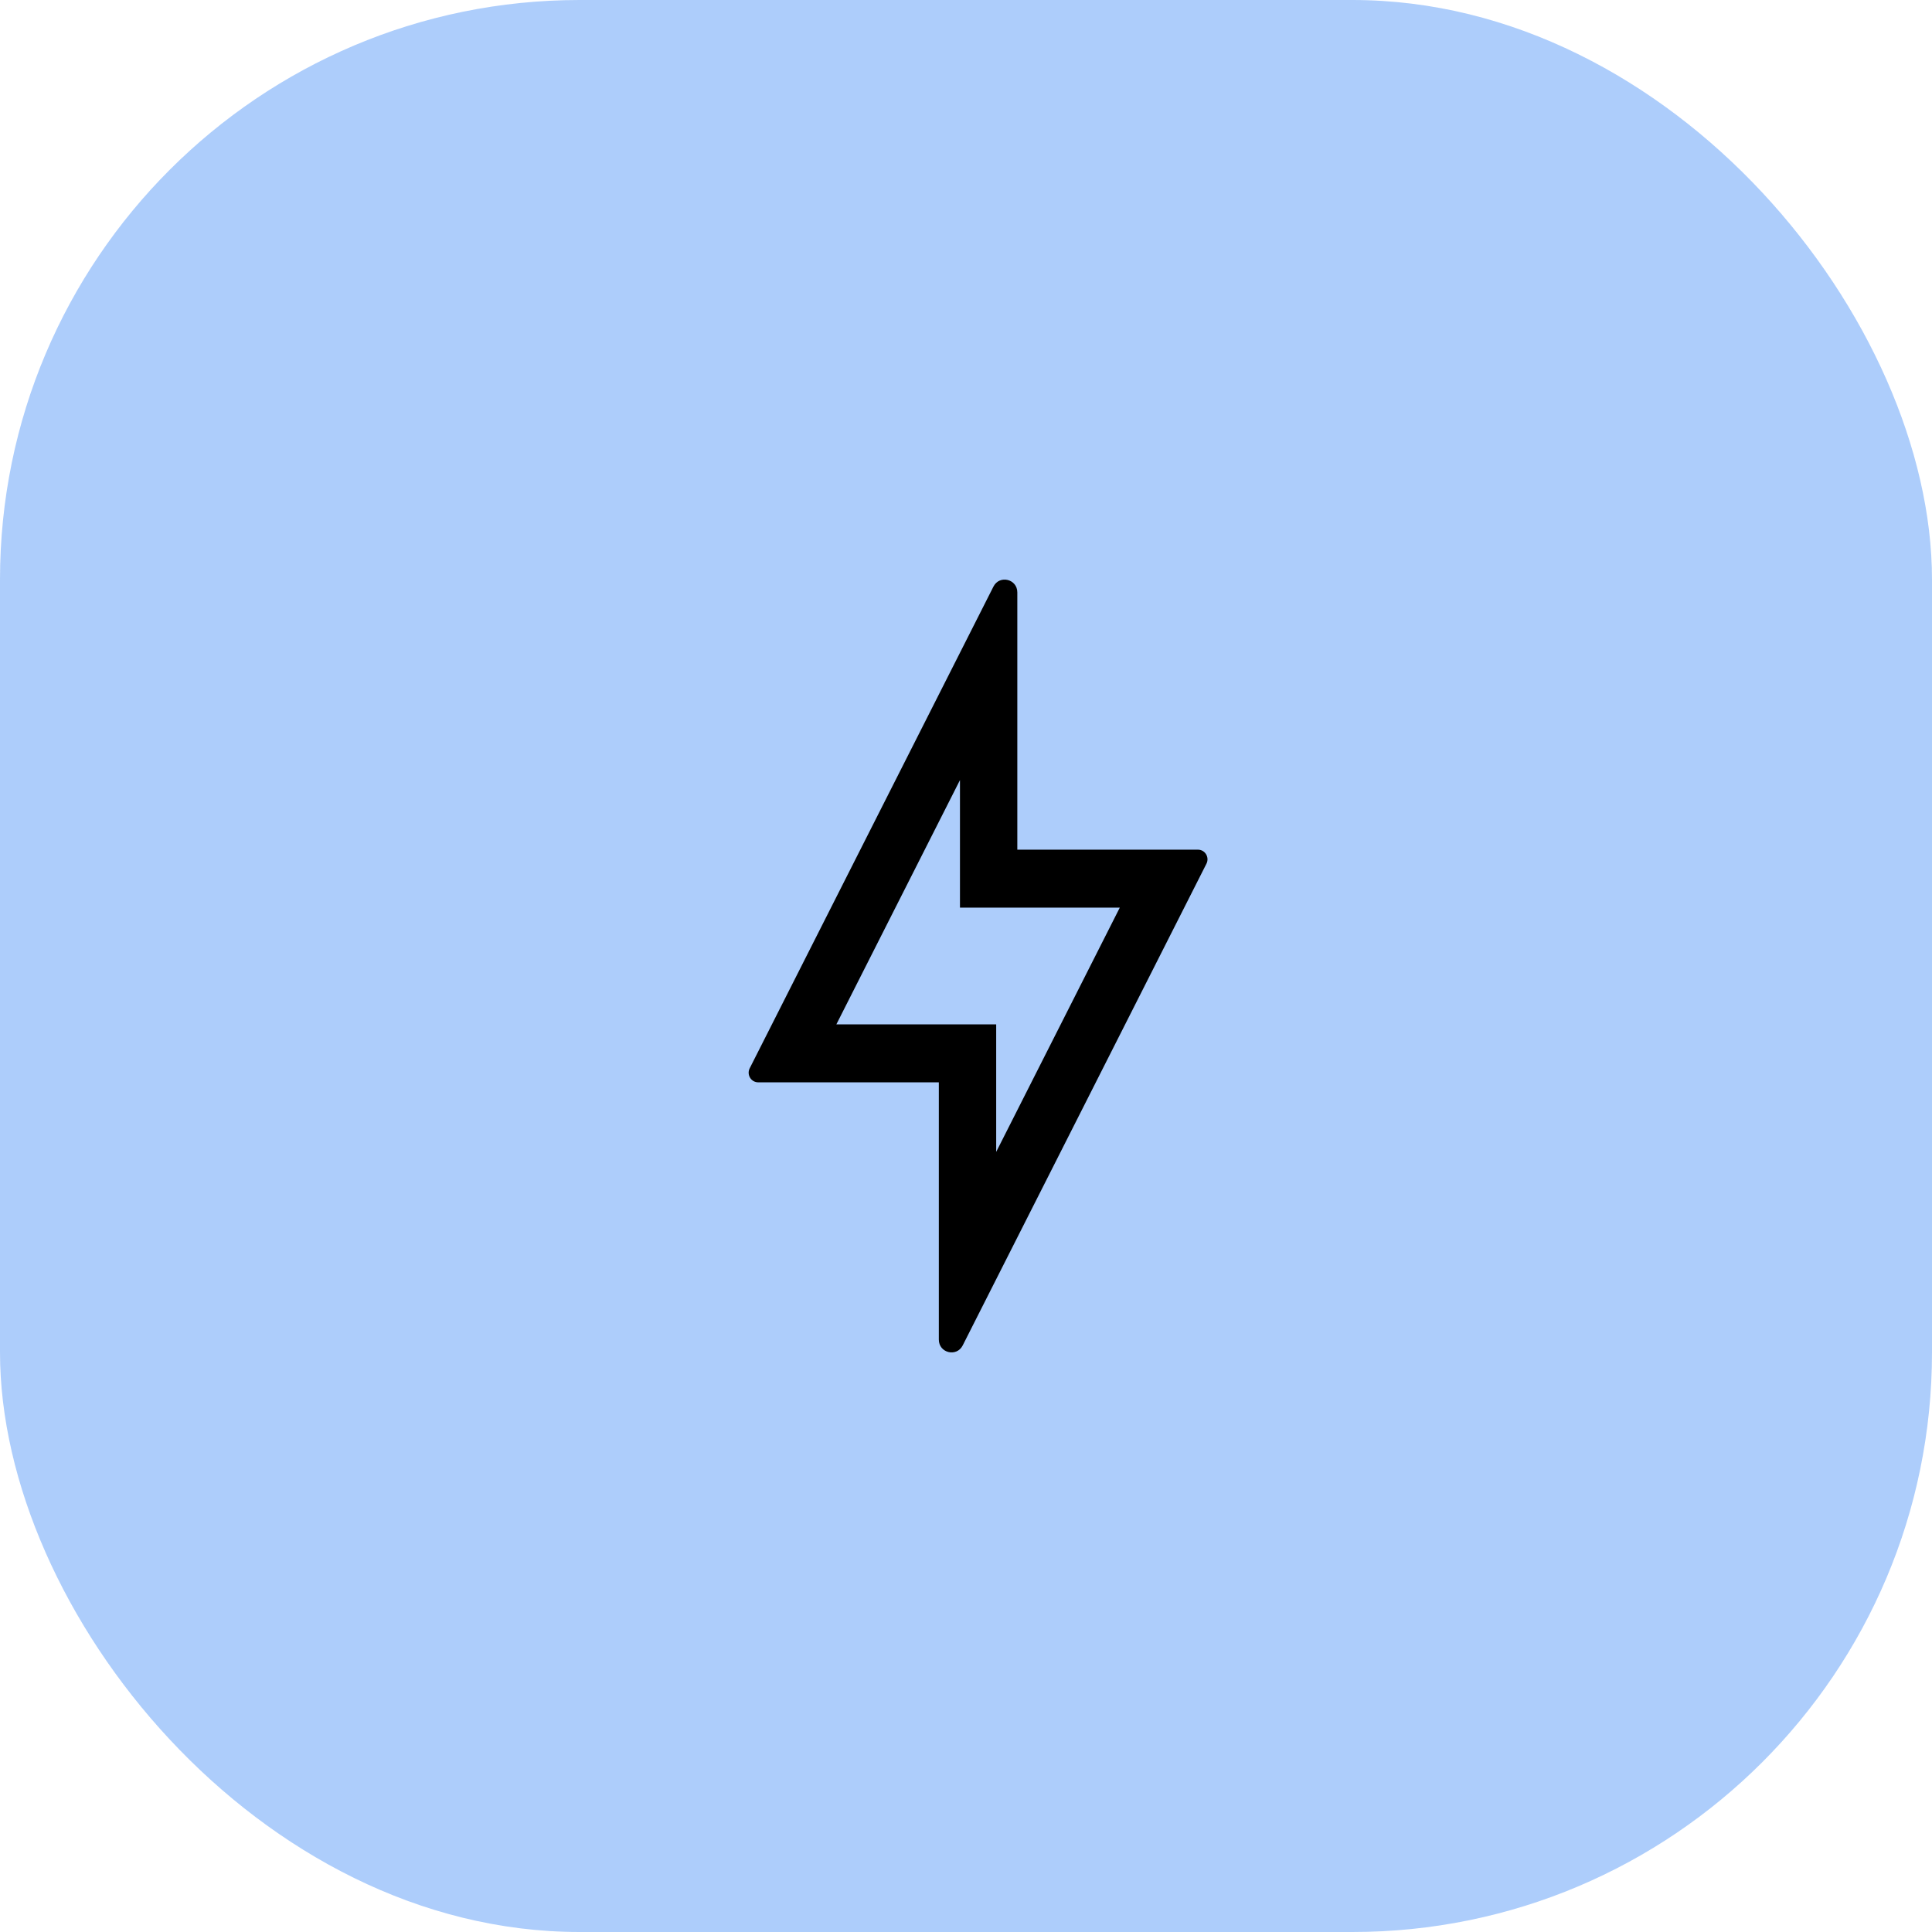 <svg width="80" height="80" viewBox="0 0 80 80" fill="none" xmlns="http://www.w3.org/2000/svg">
<rect width="80" height="80" rx="24" fill="#79AEF9" fill-opacity="0.61"/>
<path fill-rule="evenodd" clip-rule="evenodd" d="M41.137 24.288C41.387 23.795 42.125 23.974 42.125 24.529V35.183H49.604C49.9 35.183 50.091 35.499 49.956 35.765L39.863 55.712C39.613 56.205 38.875 56.026 38.875 55.471V44.817H31.396C31.101 44.817 30.909 44.501 31.044 44.235L41.137 24.288ZM41.25 42.417V47.698L46.368 37.583H39.75V32.302L34.632 42.417H41.25Z" fill="black"/>
</svg>

